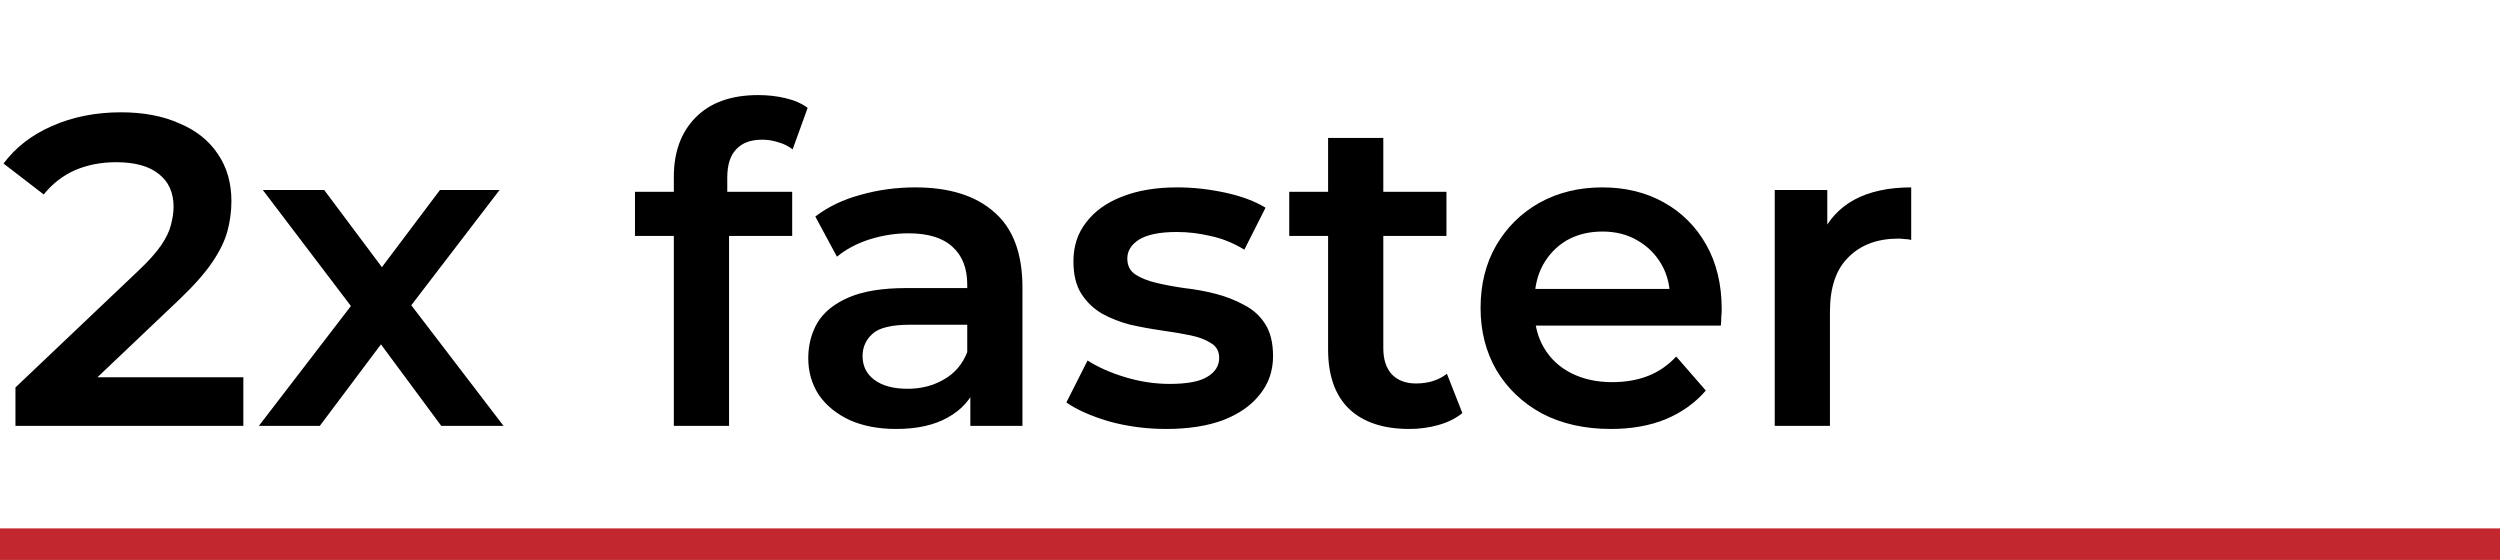 <?xml version="1.0" encoding="UTF-8"?> <svg xmlns="http://www.w3.org/2000/svg" width="317" height="71" viewBox="0 0 317 71" fill="none"><rect y="67" width="317" height="4" fill="#C1272D"></rect><path d="M1.96 54V49.128L17.528 34.344C18.835 33.112 19.805 32.029 20.44 31.096C21.075 30.163 21.485 29.304 21.672 28.52C21.896 27.699 22.008 26.933 22.008 26.224C22.008 24.432 21.392 23.051 20.16 22.08C18.928 21.072 17.117 20.568 14.728 20.568C12.824 20.568 11.088 20.904 9.52 21.576C7.989 22.248 6.664 23.275 5.544 24.656L0.448 20.736C1.979 18.683 4.032 17.096 6.608 15.976C9.221 14.819 12.133 14.24 15.344 14.24C18.181 14.24 20.645 14.707 22.736 15.64C24.864 16.536 26.488 17.824 27.608 19.504C28.765 21.184 29.344 23.181 29.344 25.496C29.344 26.765 29.176 28.035 28.84 29.304C28.504 30.536 27.869 31.843 26.936 33.224C26.003 34.605 24.64 36.155 22.848 37.872L9.464 50.584L7.952 47.84H30.856V54H1.96ZM32.824 54L45.984 36.864L45.872 40.616L33.328 24.096H41.112L49.904 35.856H46.936L55.784 24.096H63.344L50.688 40.616L50.744 36.864L63.848 54H55.952L46.712 41.512L49.624 41.904L40.552 54H32.824ZM85.442 54V22.416C85.442 19.28 86.357 16.779 88.186 14.912C90.053 13.008 92.704 12.056 96.138 12.056C97.37 12.056 98.528 12.187 99.61 12.448C100.73 12.709 101.664 13.12 102.41 13.68L100.506 18.944C99.984 18.533 99.386 18.235 98.714 18.048C98.042 17.824 97.352 17.712 96.642 17.712C95.186 17.712 94.085 18.123 93.338 18.944C92.592 19.728 92.218 20.923 92.218 22.528V25.888L92.442 29.024V54H85.442ZM80.514 29.92V24.32H100.45V29.92H80.514ZM123.039 54V47.952L122.647 46.664V36.08C122.647 34.027 122.031 32.44 120.799 31.32C119.567 30.163 117.701 29.584 115.199 29.584C113.519 29.584 111.858 29.845 110.215 30.368C108.61 30.891 107.247 31.619 106.127 32.552L103.383 27.456C104.989 26.224 106.893 25.309 109.095 24.712C111.335 24.077 113.65 23.76 116.039 23.76C120.37 23.76 123.711 24.805 126.063 26.896C128.453 28.949 129.647 32.141 129.647 36.472V54H123.039ZM113.631 54.392C111.391 54.392 109.431 54.019 107.751 53.272C106.071 52.488 104.765 51.424 103.831 50.08C102.935 48.699 102.487 47.149 102.487 45.432C102.487 43.752 102.879 42.24 103.663 40.896C104.485 39.552 105.81 38.488 107.639 37.704C109.469 36.92 111.895 36.528 114.919 36.528H123.599V41.176H115.423C113.034 41.176 111.429 41.568 110.607 42.352C109.786 43.099 109.375 44.032 109.375 45.152C109.375 46.421 109.879 47.429 110.887 48.176C111.895 48.923 113.295 49.296 115.087 49.296C116.805 49.296 118.335 48.904 119.679 48.12C121.061 47.336 122.05 46.179 122.647 44.648L123.823 48.848C123.151 50.603 121.938 51.965 120.183 52.936C118.466 53.907 116.282 54.392 113.631 54.392ZM147.871 54.392C145.37 54.392 142.962 54.075 140.647 53.44C138.37 52.768 136.559 51.965 135.215 51.032L137.903 45.712C139.247 46.571 140.852 47.28 142.719 47.84C144.586 48.4 146.452 48.68 148.319 48.68C150.522 48.68 152.108 48.381 153.079 47.784C154.087 47.187 154.591 46.384 154.591 45.376C154.591 44.555 154.255 43.939 153.583 43.528C152.911 43.08 152.034 42.744 150.951 42.52C149.868 42.296 148.655 42.091 147.311 41.904C146.004 41.717 144.679 41.475 143.335 41.176C142.028 40.84 140.834 40.373 139.751 39.776C138.668 39.141 137.791 38.301 137.119 37.256C136.447 36.211 136.111 34.829 136.111 33.112C136.111 31.208 136.652 29.565 137.735 28.184C138.818 26.765 140.33 25.683 142.271 24.936C144.25 24.152 146.583 23.76 149.271 23.76C151.287 23.76 153.322 23.984 155.375 24.432C157.428 24.88 159.127 25.515 160.471 26.336L157.783 31.656C156.364 30.797 154.927 30.219 153.471 29.92C152.052 29.584 150.634 29.416 149.215 29.416C147.087 29.416 145.5 29.733 144.455 30.368C143.447 31.003 142.943 31.805 142.943 32.776C142.943 33.672 143.279 34.344 143.951 34.792C144.623 35.24 145.5 35.595 146.583 35.856C147.666 36.117 148.86 36.341 150.167 36.528C151.511 36.677 152.836 36.92 154.143 37.256C155.45 37.592 156.644 38.059 157.727 38.656C158.847 39.216 159.743 40.019 160.415 41.064C161.087 42.109 161.423 43.472 161.423 45.152C161.423 47.019 160.863 48.643 159.743 50.024C158.66 51.405 157.111 52.488 155.095 53.272C153.079 54.019 150.671 54.392 147.871 54.392ZM178.707 54.392C175.422 54.392 172.883 53.552 171.091 51.872C169.299 50.155 168.403 47.635 168.403 44.312V17.488H175.403V44.144C175.403 45.563 175.758 46.664 176.467 47.448C177.214 48.232 178.241 48.624 179.547 48.624C181.115 48.624 182.422 48.213 183.467 47.392L185.427 52.376C184.606 53.048 183.598 53.552 182.403 53.888C181.209 54.224 179.977 54.392 178.707 54.392ZM163.475 29.92V24.32H183.411V29.92H163.475ZM204.257 54.392C200.935 54.392 198.023 53.739 195.521 52.432C193.057 51.088 191.135 49.259 189.753 46.944C188.409 44.629 187.737 41.997 187.737 39.048C187.737 36.061 188.391 33.429 189.697 31.152C191.041 28.837 192.871 27.027 195.185 25.72C197.537 24.413 200.207 23.76 203.193 23.76C206.105 23.76 208.7 24.395 210.977 25.664C213.255 26.933 215.047 28.725 216.353 31.04C217.66 33.355 218.313 36.08 218.313 39.216C218.313 39.515 218.295 39.851 218.257 40.224C218.257 40.597 218.239 40.952 218.201 41.288H193.281V36.64H214.505L211.761 38.096C211.799 36.379 211.444 34.867 210.697 33.56C209.951 32.253 208.924 31.227 207.617 30.48C206.348 29.733 204.873 29.36 203.193 29.36C201.476 29.36 199.964 29.733 198.657 30.48C197.388 31.227 196.38 32.272 195.633 33.616C194.924 34.923 194.569 36.472 194.569 38.264V39.384C194.569 41.176 194.98 42.763 195.801 44.144C196.623 45.525 197.78 46.589 199.273 47.336C200.767 48.083 202.484 48.456 204.425 48.456C206.105 48.456 207.617 48.195 208.961 47.672C210.305 47.149 211.5 46.328 212.545 45.208L216.297 49.52C214.953 51.088 213.255 52.301 211.201 53.16C209.185 53.981 206.871 54.392 204.257 54.392ZM225.037 54V24.096H231.701V32.328L230.917 29.92C231.813 27.904 233.213 26.373 235.117 25.328C237.059 24.283 239.467 23.76 242.341 23.76V30.424C242.043 30.349 241.763 30.312 241.501 30.312C241.24 30.275 240.979 30.256 240.717 30.256C238.067 30.256 235.957 31.04 234.389 32.608C232.821 34.139 232.037 36.435 232.037 39.496V54H225.037Z" fill="black"></path></svg> 